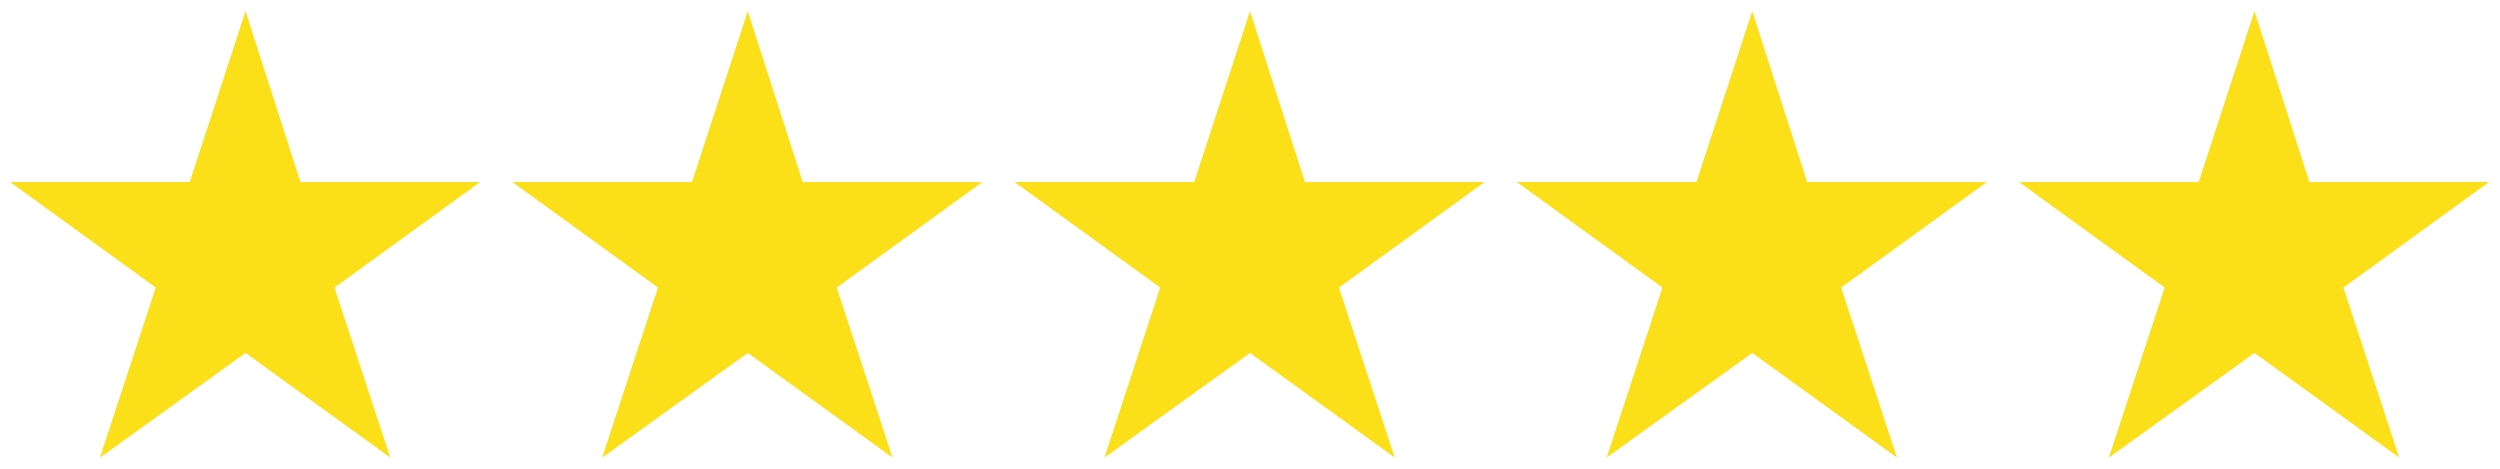 <svg width="112" height="21" viewBox="0 0 112 21" fill="none" xmlns="http://www.w3.org/2000/svg">
<path d="M11 0.5L13.461 8.156H21.508L14.984 12.883L17.484 20.5L11 15.812L4.477 20.5L6.977 12.883L0.453 8.156H8.5L11 0.5ZM33.5 0.5L35.961 8.156H44.008L37.484 12.883L39.984 20.5L33.5 15.812L26.977 20.5L29.477 12.883L22.953 8.156H31L33.5 0.5ZM56 0.5L58.461 8.156H66.508L59.984 12.883L62.484 20.5L56 15.812L49.477 20.5L51.977 12.883L45.453 8.156H53.5L56 0.5ZM78.5 0.5L80.961 8.156H89.008L82.484 12.883L84.984 20.5L78.5 15.812L71.977 20.5L74.477 12.883L67.953 8.156H76L78.5 0.5ZM101 0.5L103.461 8.156H111.508L104.984 12.883L107.484 20.5L101 15.812L94.477 20.5L96.977 12.883L90.453 8.156H98.5L101 0.5Z" fill="#FBE019"/>
</svg>
